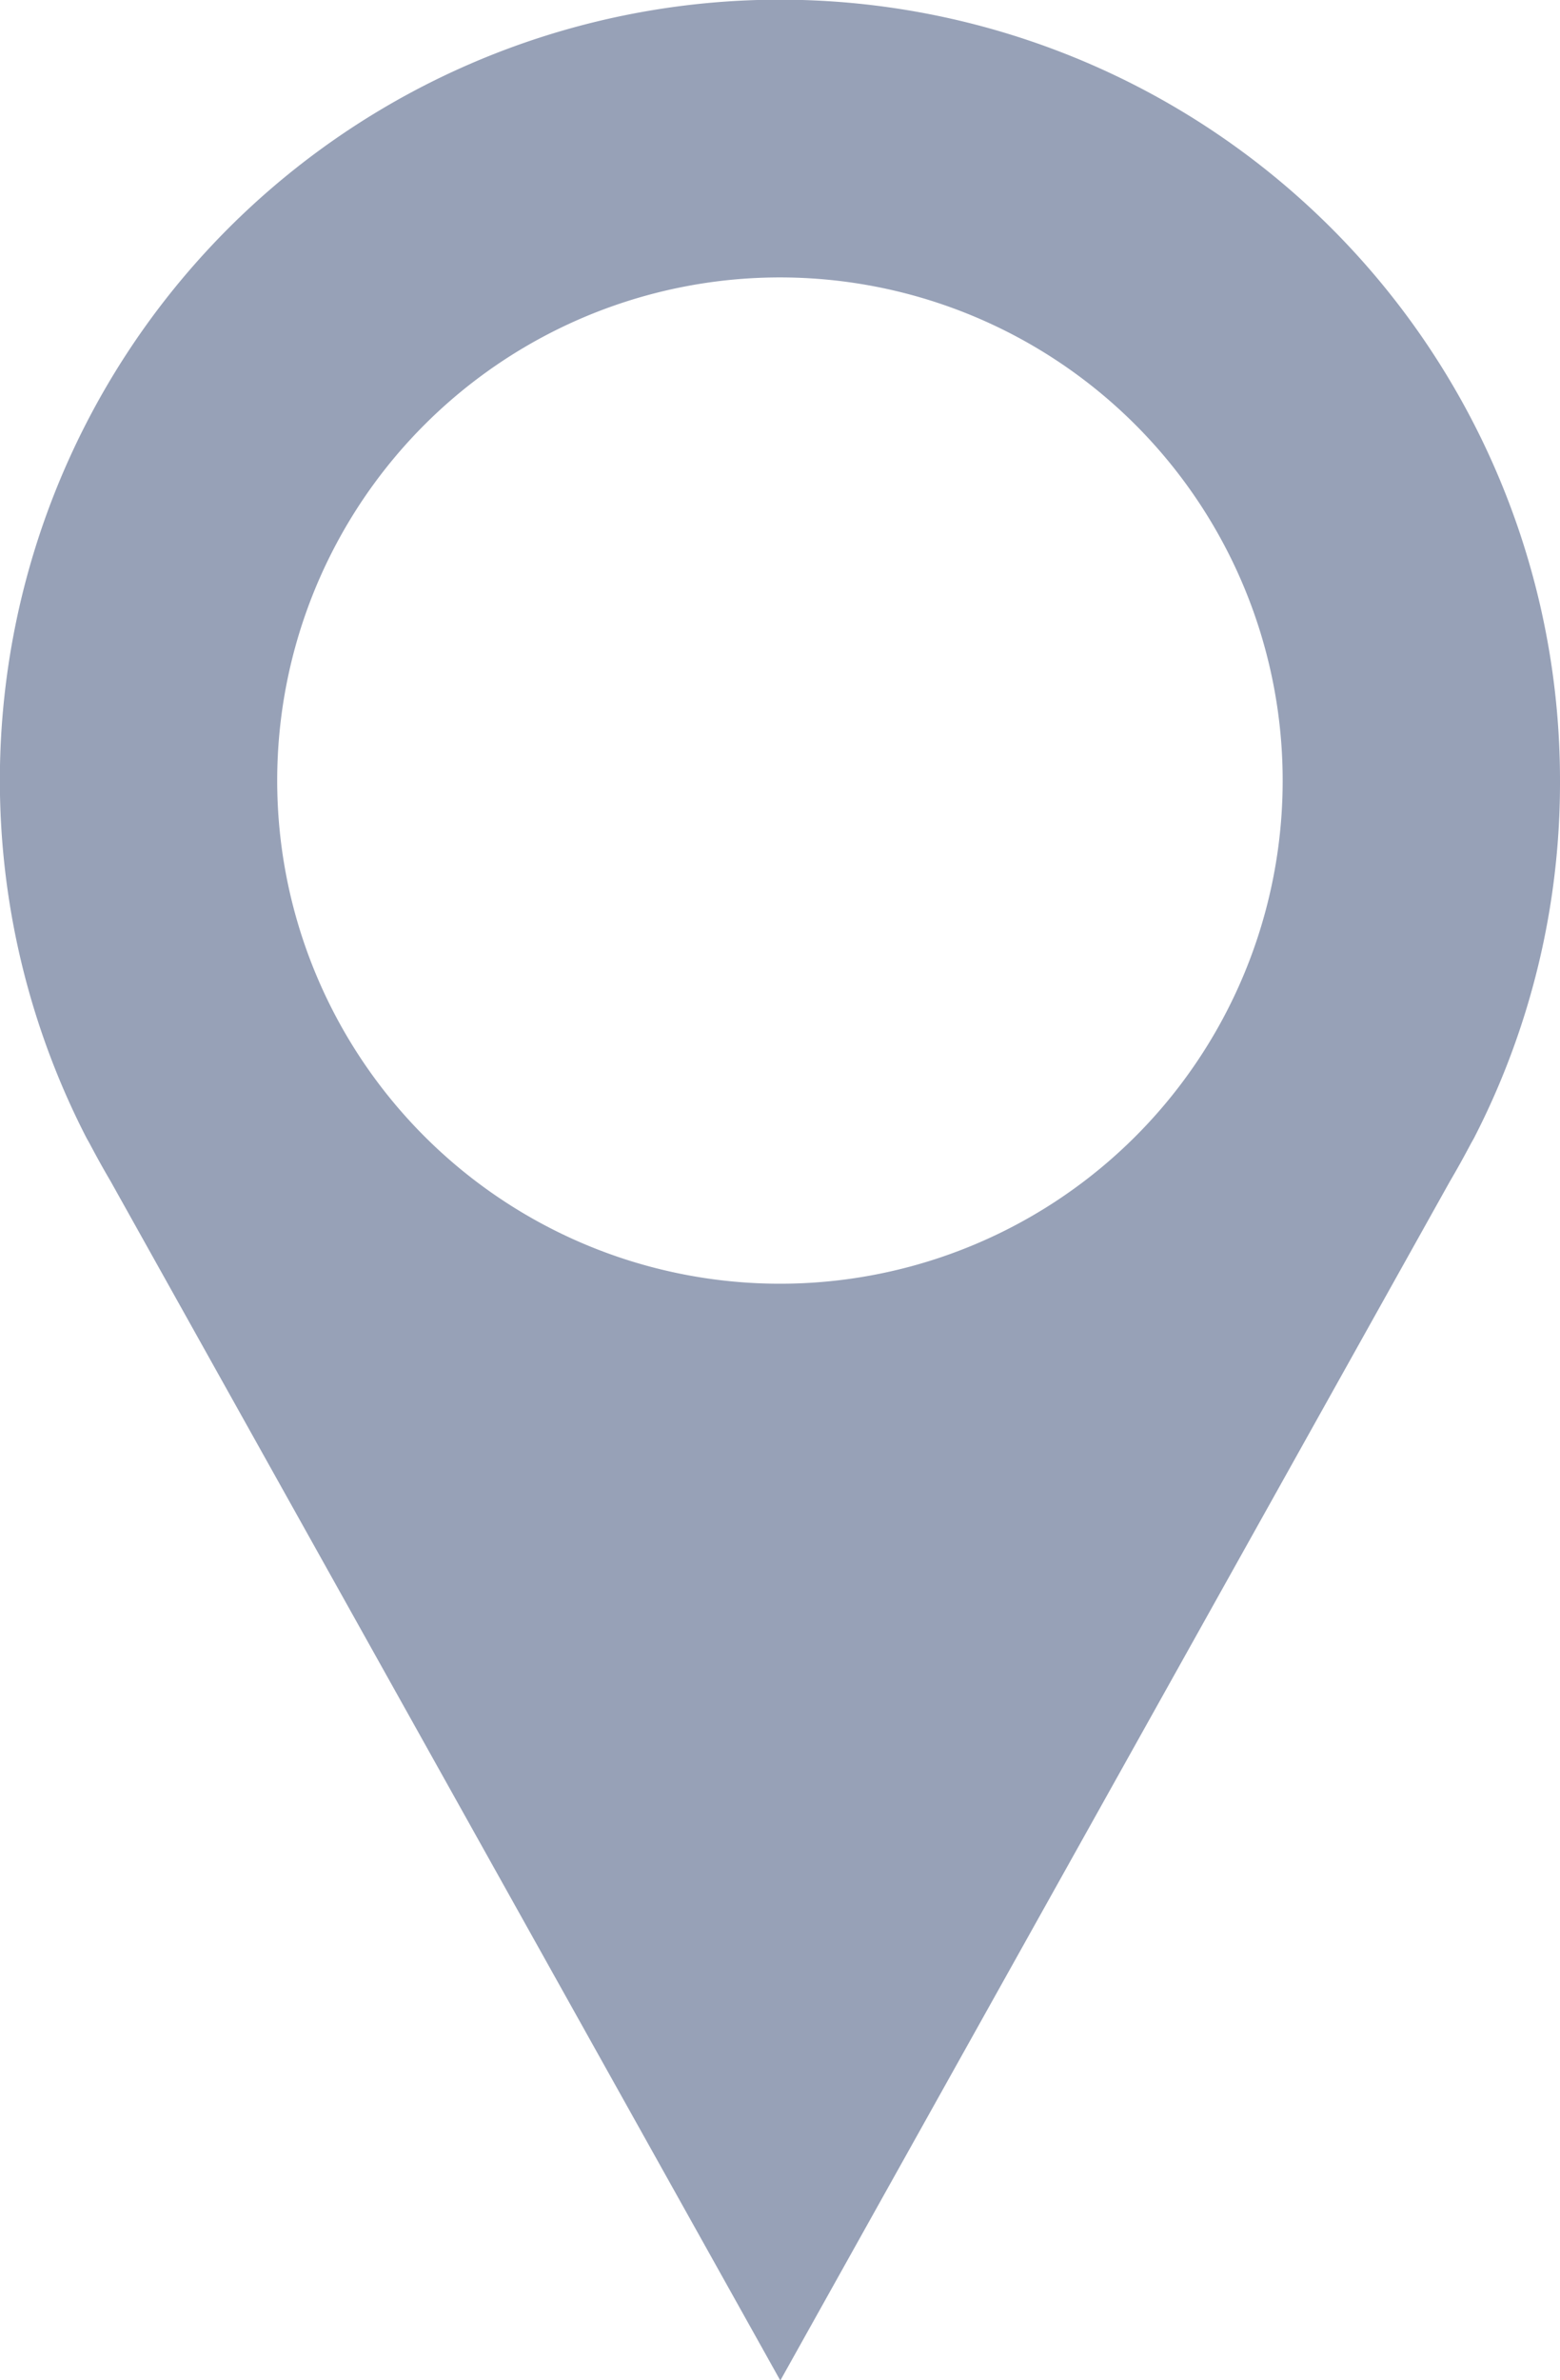 <svg id="" xmlns="http://www.w3.org/2000/svg" viewBox="0 0 122.29 186.43"><defs><style>.cls-1{fill:#97a1b7;}</style></defs><title>social_location_careers</title><path class="cls-1" d="M122.29,61.15a61.15,61.15,0,1,0-115.5,28h0l.22.39c.53,1,1.08,2,1.67,3l52.49,93.92,52.48-93.91c.59-1,1.14-2,1.67-3l.22-.39h0A60.77,60.77,0,0,0,122.29,61.15Zm-61.14,39.4a39.41,39.41,0,1,1,39.4-39.4A39.4,39.4,0,0,1,61.15,100.55Z"/></svg>